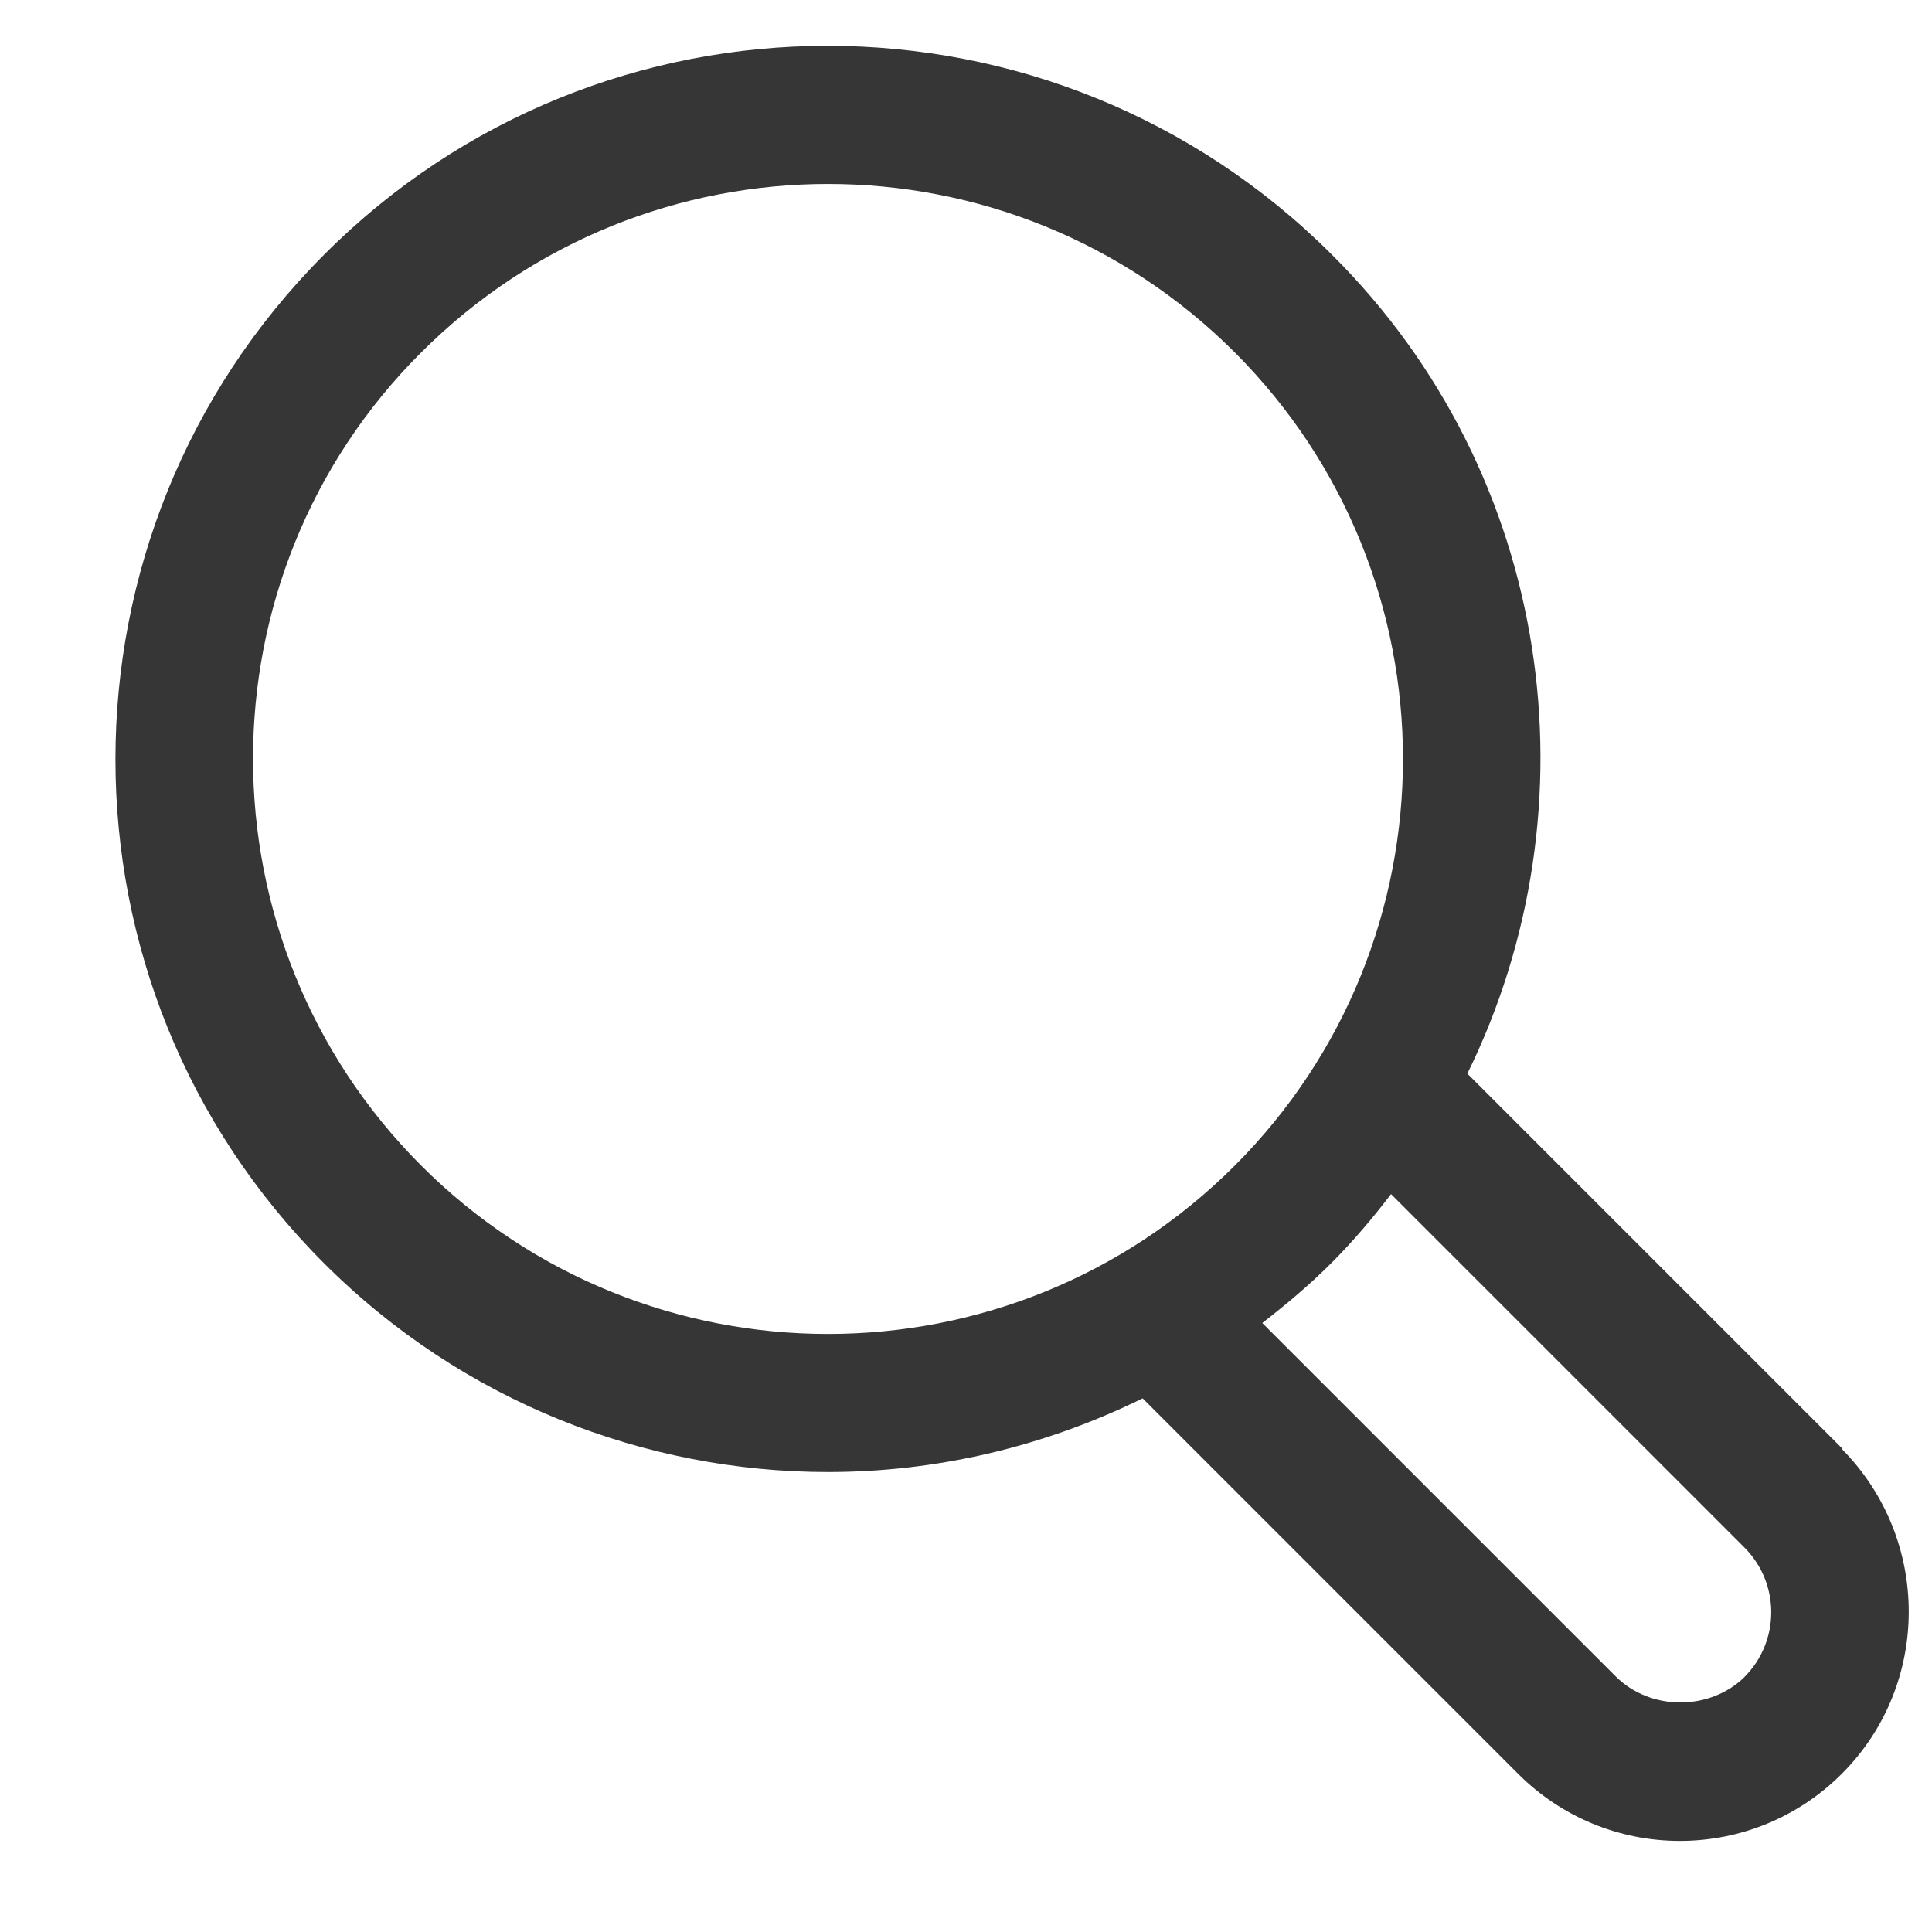 <svg width="14" height="14" viewBox="0 0 14 14" fill="none" xmlns="http://www.w3.org/2000/svg">
<path d="M13.353 10.5L10.633 7.78C11.58 5.853 11.26 3.447 9.653 1.847C7.633 -0.173 4.36 -0.173 2.347 1.847C0.333 3.867 0.333 7.14 2.347 9.153C3.353 10.16 4.68 10.667 6 10.667C6.78 10.667 7.56 10.487 8.28 10.133L11 12.853C11.313 13.167 11.733 13.34 12.173 13.34C12.613 13.34 13.033 13.167 13.347 12.853C13.993 12.207 13.993 11.153 13.347 10.5H13.353ZM3.053 8.447C1.427 6.82 1.427 4.173 3.053 2.553C3.867 1.74 4.933 1.333 6 1.333C7.067 1.333 8.133 1.74 8.947 2.553C10.573 4.18 10.573 6.82 8.947 8.447C7.32 10.073 4.68 10.073 3.053 8.447ZM12.647 12.147C12.393 12.4 11.96 12.4 11.707 12.147L9.147 9.587C9.32 9.453 9.487 9.313 9.647 9.153C9.807 8.993 9.947 8.827 10.08 8.653L12.64 11.213C12.9 11.473 12.9 11.893 12.64 12.153L12.647 12.147Z" fill="#363636"/>
</svg>
